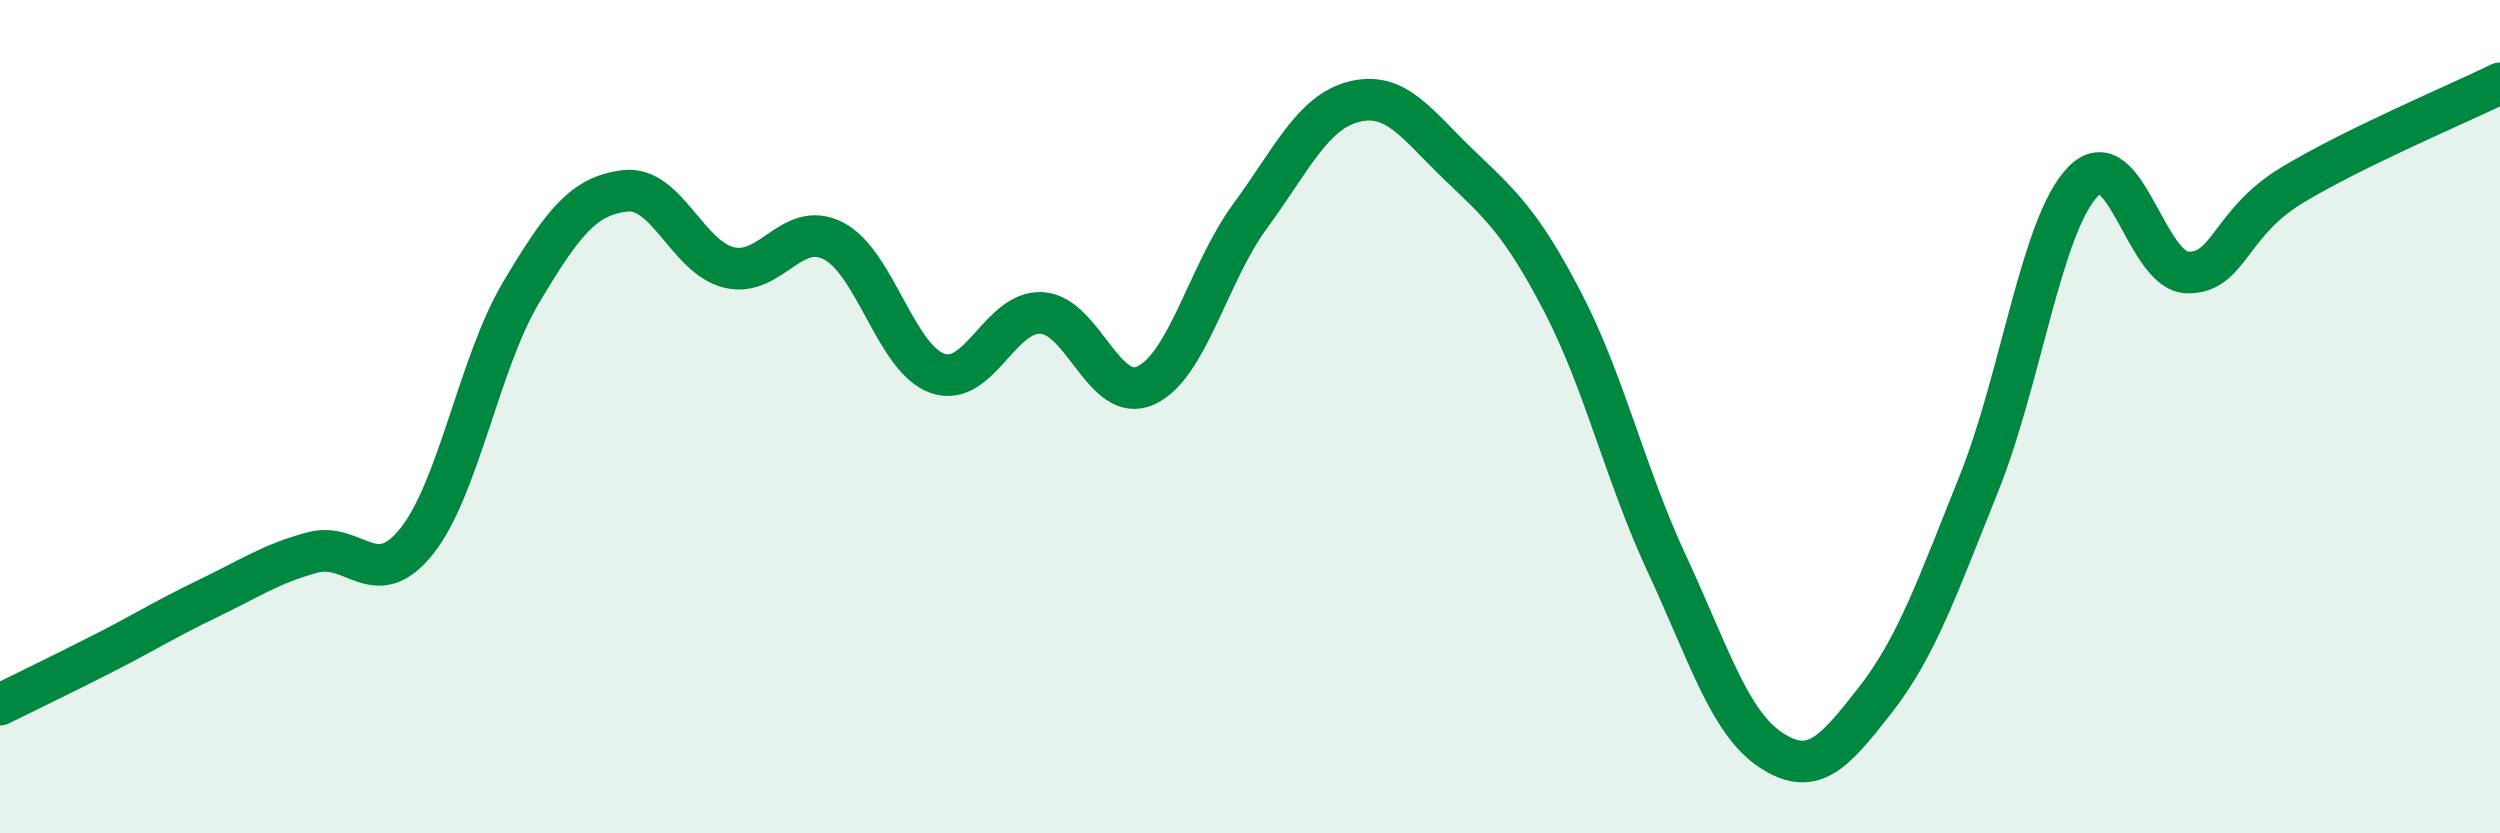 
    <svg width="60" height="20" viewBox="0 0 60 20" xmlns="http://www.w3.org/2000/svg">
      <path
        d="M 0,16.91 C 0.5,16.66 1.5,16.18 2.5,15.67 C 3.5,15.16 4,14.84 5,14.36 C 6,13.88 6.5,13.53 7.5,13.26 C 8.5,12.99 9,14.24 10,12.99 C 11,11.74 11.5,8.71 12.5,7.03 C 13.5,5.35 14,4.7 15,4.58 C 16,4.46 16.5,6.18 17.5,6.42 C 18.5,6.66 19,5.27 20,5.78 C 21,6.29 21.5,8.61 22.5,8.96 C 23.5,9.31 24,7.45 25,7.51 C 26,7.57 26.5,9.71 27.5,9.25 C 28.5,8.79 29,6.55 30,5.19 C 31,3.83 31.5,2.69 32.5,2.44 C 33.5,2.19 34,2.98 35,3.94 C 36,4.9 36.5,5.32 37.5,7.24 C 38.5,9.16 39,11.37 40,13.52 C 41,15.67 41.5,17.34 42.5,18 C 43.5,18.66 44,18.09 45,16.81 C 46,15.53 46.5,14.08 47.5,11.59 C 48.5,9.1 49,5.36 50,4.35 C 51,3.34 51.5,6.52 52.5,6.54 C 53.5,6.56 53.5,5.36 55,4.45 C 56.5,3.54 59,2.49 60,2L60 20L0 20Z"
        fill="#008740"
        opacity="0.1"
        stroke-linecap="round"
        stroke-linejoin="round"
      />
      <path
        d="M 0,16.91 C 0.5,16.66 1.5,16.18 2.5,15.67 C 3.5,15.16 4,14.84 5,14.36 C 6,13.88 6.5,13.53 7.5,13.26 C 8.5,12.99 9,14.24 10,12.99 C 11,11.74 11.5,8.71 12.5,7.03 C 13.5,5.35 14,4.7 15,4.58 C 16,4.46 16.5,6.18 17.5,6.42 C 18.5,6.66 19,5.27 20,5.78 C 21,6.29 21.5,8.61 22.5,8.96 C 23.5,9.31 24,7.45 25,7.51 C 26,7.57 26.5,9.71 27.5,9.25 C 28.5,8.79 29,6.55 30,5.19 C 31,3.83 31.5,2.69 32.5,2.44 C 33.5,2.19 34,2.98 35,3.94 C 36,4.9 36.5,5.32 37.5,7.24 C 38.5,9.16 39,11.37 40,13.52 C 41,15.67 41.5,17.34 42.5,18 C 43.5,18.66 44,18.09 45,16.81 C 46,15.53 46.5,14.08 47.5,11.59 C 48.5,9.1 49,5.36 50,4.35 C 51,3.34 51.5,6.52 52.5,6.54 C 53.5,6.56 53.5,5.36 55,4.45 C 56.5,3.54 59,2.49 60,2"
        stroke="#008740"
        stroke-width="1"
        fill="none"
        stroke-linecap="round"
        stroke-linejoin="round"
      />
    </svg>
  
